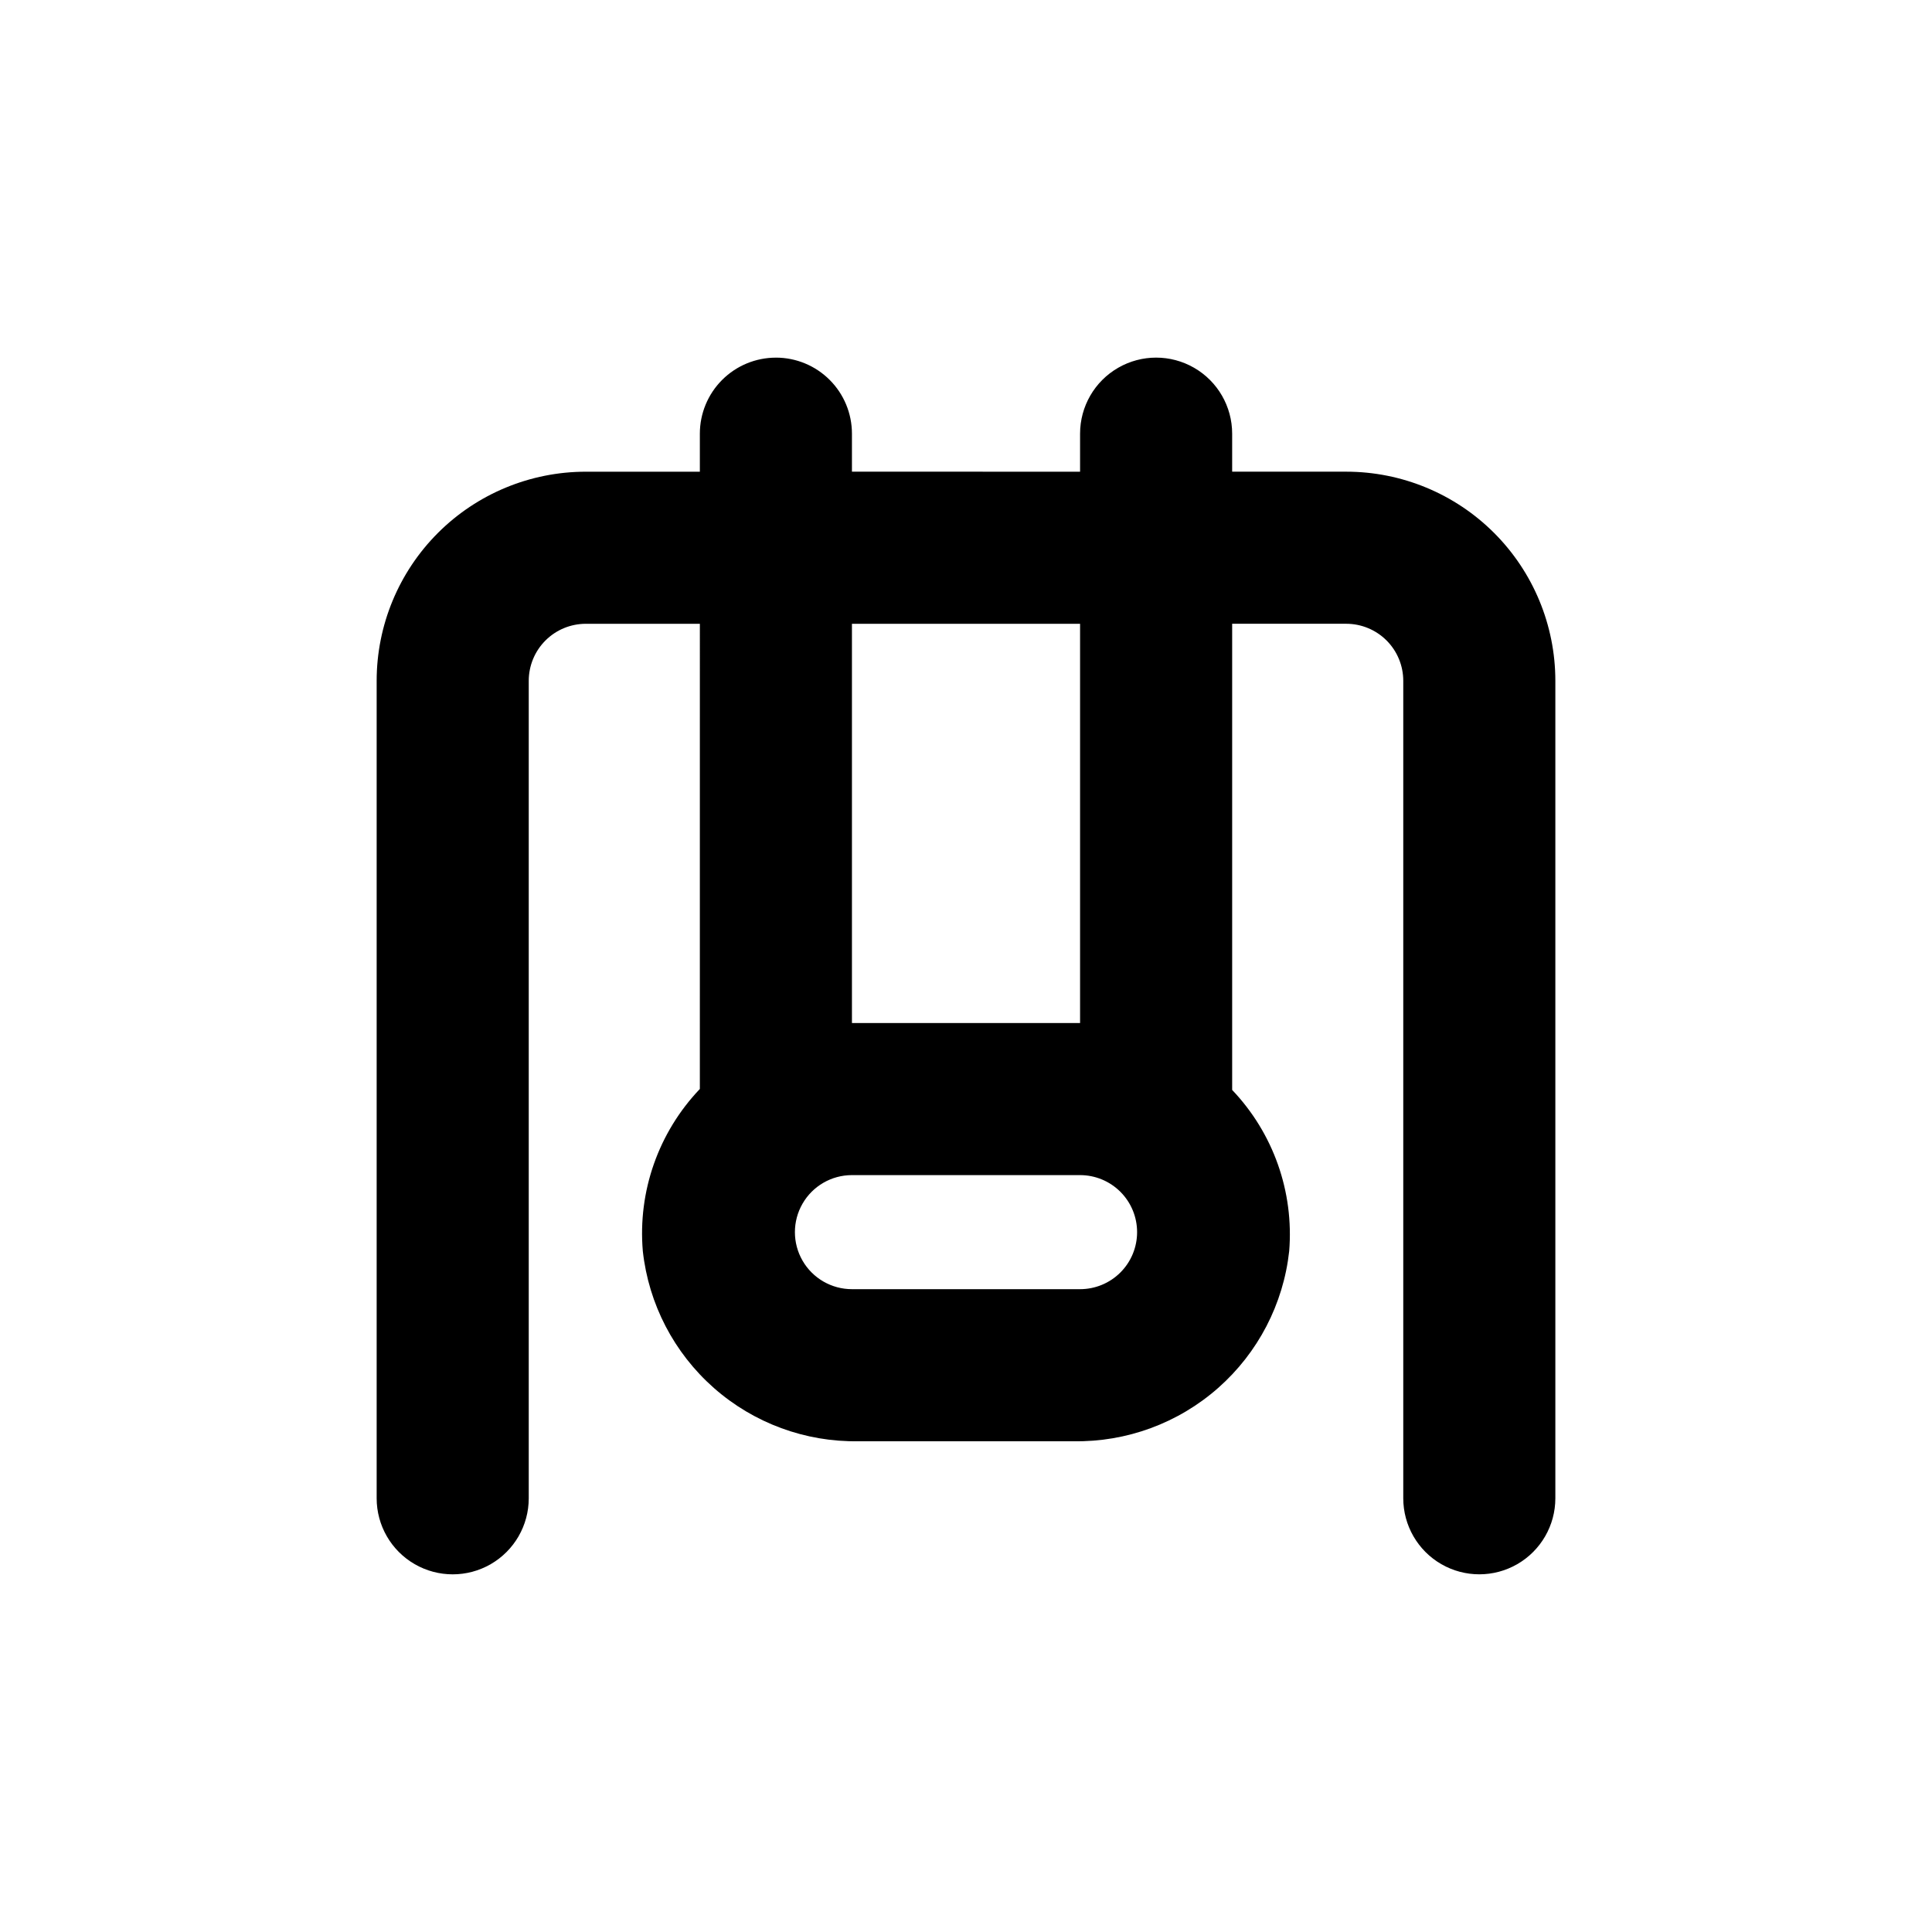 <?xml version="1.0" encoding="UTF-8"?>
<!-- Uploaded to: SVG Find, www.svgrepo.com, Generator: SVG Find Mixer Tools -->
<svg fill="#000000" width="800px" height="800px" version="1.1" viewBox="144 144 512 512" xmlns="http://www.w3.org/2000/svg">
 <path d="m349.62 238.78c-5.344 0-10.469 2.121-14.25 5.902-3.777 3.777-5.902 8.902-5.902 14.25v10.078l-30.227-0.004c-14.699 0-28.797 5.84-39.188 16.23-10.395 10.395-16.234 24.492-16.234 39.188v216.64c0 7.199 3.844 13.852 10.078 17.453 6.234 3.598 13.918 3.598 20.152 0 6.234-3.602 10.074-10.254 10.074-17.453v-216.64c0-4.008 1.594-7.852 4.43-10.688 2.832-2.832 6.676-4.426 10.688-4.426h30.23l-0.004 123.28c-10.965 11.496-16.469 27.148-15.113 42.977 1.543 14.012 8.258 26.941 18.836 36.262 10.578 9.32 24.25 14.355 38.348 14.117h56.93c14.094 0.238 27.77-4.797 38.344-14.117 10.578-9.32 17.297-22.25 18.836-36.262 1.281-15.746-4.215-31.289-15.113-42.723v-123.54h30.23c4.008 0 7.852 1.594 10.688 4.426 2.832 2.836 4.426 6.68 4.426 10.688v216.64c0 7.199 3.84 13.852 10.074 17.453 6.238 3.598 13.918 3.598 20.152 0 6.238-3.602 10.078-10.254 10.078-17.453v-216.64c0-14.695-5.84-28.793-16.23-39.188-10.395-10.391-24.492-16.23-39.188-16.23h-30.23v-10.074c0-7.203-3.84-13.855-10.074-17.453-6.238-3.602-13.918-3.602-20.152 0-6.238 3.598-10.078 10.25-10.078 17.453v10.078l-60.457-0.004v-10.074c0-5.348-2.121-10.473-5.902-14.25-3.777-3.781-8.906-5.902-14.25-5.902zm95.723 231.75c0 4.008-1.59 7.856-4.426 10.688-2.836 2.836-6.68 4.426-10.688 4.426h-60.457c-5.398 0-10.391-2.879-13.09-7.555-2.699-4.676-2.699-10.438 0-15.113 2.699-4.68 7.691-7.559 13.09-7.559h60.457c4.008 0 7.852 1.594 10.688 4.426 2.836 2.836 4.426 6.68 4.426 10.688zm-15.113-161.22v105.8h-60.457v-105.8z"/>
</svg>
